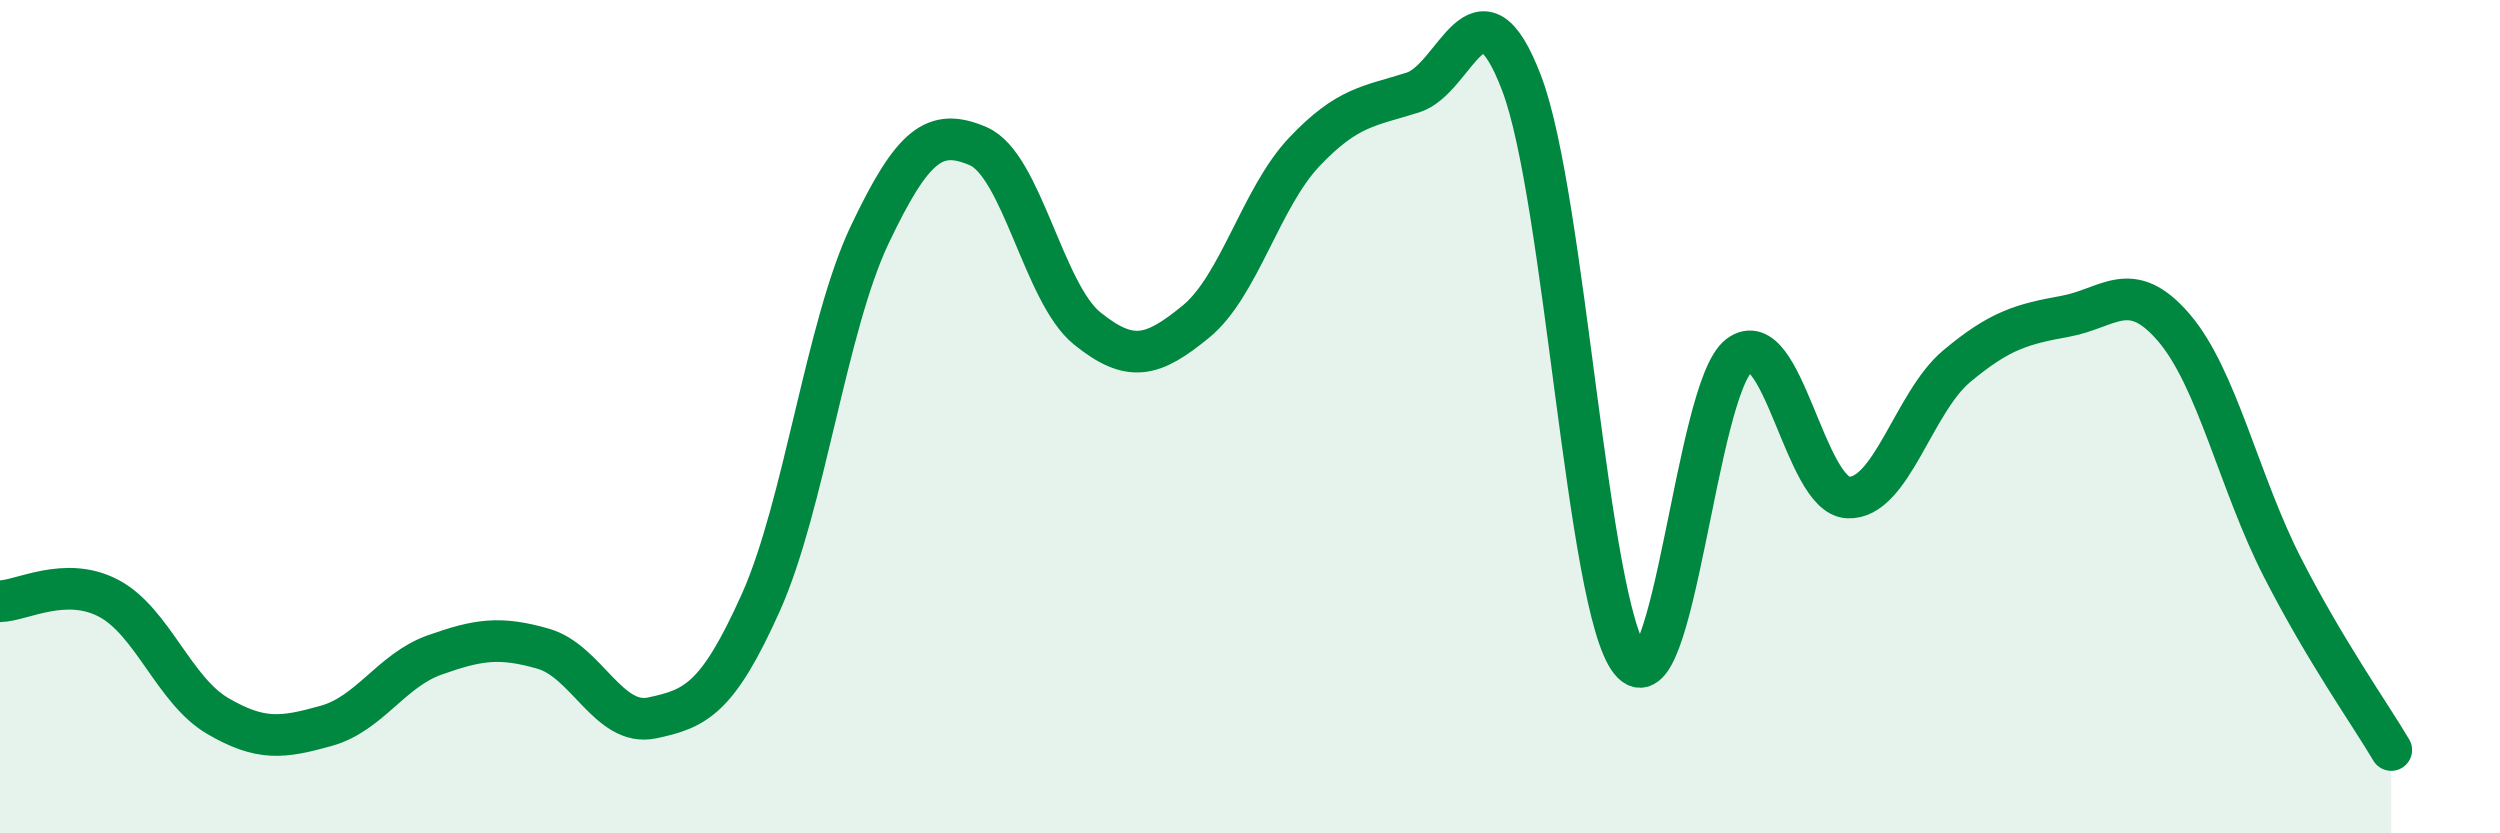 
    <svg width="60" height="20" viewBox="0 0 60 20" xmlns="http://www.w3.org/2000/svg">
      <path
        d="M 0,14.43 C 0.52,14.42 1.57,13.81 2.61,14.36 C 3.65,14.91 4.18,16.57 5.22,17.18 C 6.26,17.79 6.79,17.71 7.83,17.42 C 8.87,17.13 9.39,16.09 10.43,15.72 C 11.47,15.35 12,15.27 13.04,15.57 C 14.08,15.87 14.61,17.45 15.65,17.23 C 16.69,17.01 17.22,16.78 18.26,14.46 C 19.3,12.14 19.83,7.83 20.87,5.64 C 21.91,3.45 22.44,3.06 23.48,3.51 C 24.52,3.96 25.05,7.04 26.09,7.88 C 27.13,8.72 27.66,8.57 28.7,7.72 C 29.74,6.87 30.26,4.75 31.3,3.65 C 32.34,2.55 32.87,2.55 33.91,2.22 C 34.95,1.89 35.48,-0.73 36.52,2 C 37.56,4.73 38.09,14.55 39.13,15.86 C 40.17,17.17 40.7,9.31 41.74,8.53 C 42.78,7.75 43.31,11.89 44.35,11.94 C 45.39,11.99 45.92,9.66 46.96,8.79 C 48,7.92 48.53,7.78 49.57,7.59 C 50.61,7.4 51.13,6.65 52.17,7.86 C 53.21,9.07 53.74,11.59 54.78,13.62 C 55.82,15.65 56.87,17.12 57.39,18L57.39 20L0 20Z"
        fill="#008740"
        opacity="0.1"
        stroke-linecap="round"
        stroke-linejoin="round"
      />
      <path
        d="M 0,14.43 C 0.52,14.42 1.57,13.81 2.61,14.36 C 3.65,14.91 4.18,16.57 5.22,17.18 C 6.26,17.79 6.79,17.71 7.83,17.42 C 8.87,17.13 9.39,16.09 10.43,15.72 C 11.47,15.35 12,15.27 13.04,15.57 C 14.08,15.87 14.61,17.45 15.65,17.23 C 16.69,17.01 17.22,16.78 18.26,14.46 C 19.3,12.14 19.83,7.83 20.87,5.64 C 21.91,3.45 22.44,3.06 23.48,3.51 C 24.52,3.96 25.05,7.04 26.09,7.88 C 27.13,8.72 27.66,8.57 28.7,7.72 C 29.74,6.87 30.26,4.75 31.3,3.65 C 32.34,2.55 32.87,2.55 33.91,2.22 C 34.95,1.89 35.48,-0.73 36.52,2 C 37.56,4.73 38.09,14.55 39.13,15.86 C 40.17,17.17 40.7,9.31 41.74,8.53 C 42.78,7.75 43.31,11.89 44.35,11.94 C 45.39,11.99 45.92,9.66 46.96,8.79 C 48,7.92 48.53,7.78 49.57,7.59 C 50.61,7.4 51.13,6.65 52.17,7.86 C 53.21,9.07 53.74,11.59 54.78,13.62 C 55.82,15.65 56.87,17.12 57.39,18"
        stroke="#008740"
        stroke-width="1"
        fill="none"
        stroke-linecap="round"
        stroke-linejoin="round"
      />
    </svg>
  